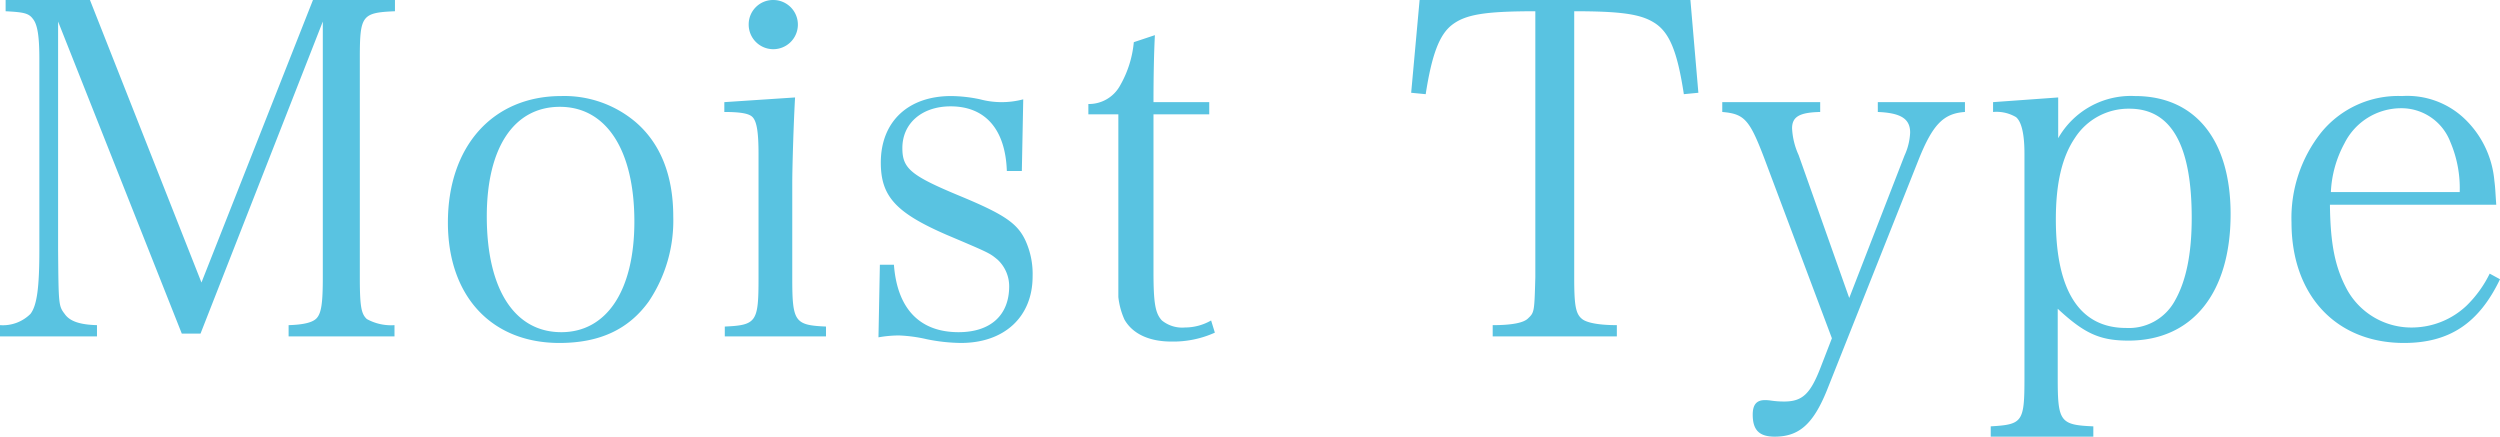 <svg xmlns="http://www.w3.org/2000/svg" width="266.8" height="46.6" viewBox="0 0 266.8 46.6">
  <path id="パス_2306" data-name="パス 2306" d="M7.95,13.55l13.2,33.3h2L36.2,13.55v27.3c0,2.7-.15,3.8-.65,4.35-.4.45-1.35.7-3,.75v1.2h11.3v-1.2a5.356,5.356,0,0,1-2.95-.65c-.6-.55-.75-1.35-.75-4.45V17.5c0-4.6.2-4.9,3.75-5.05v-1.2H35.15L23.25,41.4,11.35,11.25h-9v1.2c1.9.1,2.45.2,2.9.8.5.6.7,1.85.7,4.3v20.4c0,3.95-.25,5.9-.95,6.8a4.171,4.171,0,0,1-3.25,1.2v1.2H12.1v-1.2c-1.8-.05-2.9-.4-3.45-1.2-.65-.85-.65-1-.7-6.8ZM49.55,35c0,7.85,4.65,12.85,11.9,12.85,4.3,0,7.4-1.45,9.55-4.45a15.474,15.474,0,0,0,2.6-9.05c0-4.35-1.35-7.8-4.05-10.1a11.774,11.774,0,0,0-7.9-2.75C54.35,21.5,49.55,26.85,49.55,35Zm4.15-.65c0-7.35,2.9-11.7,7.8-11.7,4.95,0,7.95,4.6,7.95,12.25,0,7.35-2.95,11.8-7.8,11.8C56.65,46.7,53.7,42.1,53.7,34.35Zm25.35-12.2V23.2c1.65,0,2.5.15,2.9.45.55.4.75,1.6.75,4.05V40.9c0,4.7-.2,5.05-3.6,5.2v1.05H89.9V46.1c-3.35-.15-3.6-.5-3.6-5.2V30.85c0-1.8.15-6.65.3-9.2Zm2.6-8.3a2.625,2.625,0,1,0,2.65-2.6A2.6,2.6,0,0,0,81.65,13.85ZM95.5,47.25a12.756,12.756,0,0,1,2.2-.2,15.865,15.865,0,0,1,2.95.4,19.027,19.027,0,0,0,3.65.4c4.65,0,7.65-2.8,7.65-7.1a8.576,8.576,0,0,0-.75-3.8c-.85-1.85-2.25-2.8-6.8-4.7-5.45-2.25-6.35-3-6.35-5.2,0-2.65,2.1-4.45,5.15-4.45,3.7,0,5.85,2.45,6,6.9h1.6l.15-7.65a8.967,8.967,0,0,1-4.6,0,15.424,15.424,0,0,0-3.1-.35c-4.6,0-7.5,2.75-7.5,7.1,0,3.6,1.6,5.35,7,7.7,4.6,1.95,4.6,1.95,5.45,2.65a3.881,3.881,0,0,1,1.25,2.85c0,3.1-2,4.9-5.4,4.9-4.15,0-6.55-2.5-6.9-7.2h-1.5Zm29.35-23.8h5.95v-1.3h-5.95c0-2.7.05-5.25.15-7.15l-2.25.75a11.331,11.331,0,0,1-1.45,4.6,3.792,3.792,0,0,1-3.4,2v1.1h3.2v19.5a8,8,0,0,0,.65,2.4c.85,1.5,2.6,2.35,5,2.35a10.769,10.769,0,0,0,4.65-.95l-.4-1.3a5.616,5.616,0,0,1-2.8.75,3.421,3.421,0,0,1-2.45-.75c-.7-.75-.9-1.8-.9-5.2Zm44.9-11c4.95,0,7.05.3,8.5,1.2,1.65,1,2.5,3.05,3.2,7.65l1.55-.15-.85-9.9h-28.9l-.9,9.9,1.55.15c.65-4.2,1.45-6.3,2.75-7.35,1.45-1.15,3.5-1.5,8.95-1.5v28.4c-.1,3.6-.1,3.75-.75,4.35-.45.5-1.75.75-3.8.75v1.2H174.3v-1.2c-1.9,0-3.2-.25-3.7-.65-.7-.55-.85-1.45-.85-4.45Zm29.35,30.6L193.7,27.8a7.765,7.765,0,0,1-.7-2.85c0-1.25.8-1.7,3-1.75V22.15H185.55V23.2c2.35.2,2.9.8,4.45,4.85l7.25,19.3-1.2,3.1c-1.1,2.85-1.95,3.65-3.9,3.65a9.507,9.507,0,0,1-1.4-.1,4.233,4.233,0,0,0-.65-.05c-.9,0-1.3.5-1.3,1.55,0,1.65.7,2.35,2.35,2.35,2.6,0,4.1-1.35,5.55-4.9l9.8-24.65c1.5-3.75,2.65-4.95,4.95-5.1V22.15h-9.3V23.2c2.5.1,3.45.75,3.45,2.2a6.522,6.522,0,0,1-.6,2.45Zm22.3-21.4-6.95.5V23.2a4.1,4.1,0,0,1,2.45.55c.6.5.9,1.85.9,3.9V51.6c0,4.7-.2,4.95-3.6,5.15v1.1h10.95v-1.1c-3.55-.15-3.8-.5-3.8-5.15V44.2c2.85,2.65,4.5,3.4,7.55,3.4,6.8,0,10.9-5.05,10.9-13.5,0-7.95-3.8-12.6-10.2-12.6a8.919,8.919,0,0,0-8.2,4.5Zm-.25,13c0-3.8.65-6.65,2.05-8.7a6.8,6.8,0,0,1,5.8-3.1c4.45,0,6.65,3.85,6.65,11.65,0,3.85-.6,6.75-1.8,8.85a5.594,5.594,0,0,1-5.2,2.9C223.7,46.25,221.15,42.3,221.15,34.65Zm47-1.55c-.1-1.4-.1-1.8-.2-2.55a10.392,10.392,0,0,0-3-6.45,8.862,8.862,0,0,0-6.85-2.6,10.61,10.61,0,0,0-8.6,3.85A14.673,14.673,0,0,0,246.3,35c0,7.75,4.75,12.85,12,12.85,4.85,0,8-2.1,10.25-6.8l-1.1-.6a12.3,12.3,0,0,1-2.5,3.45,8.529,8.529,0,0,1-5.65,2.3,7.845,7.845,0,0,1-7.05-4c-1.3-2.4-1.8-4.85-1.85-9.1ZM250.5,31.75a12,12,0,0,1,1.45-5.2,6.763,6.763,0,0,1,6-3.75,5.589,5.589,0,0,1,5.3,3.6,12.563,12.563,0,0,1,1,5.35Z" transform="translate(-1.75 -11.25)" fill="#59c3e1"/>
</svg>
